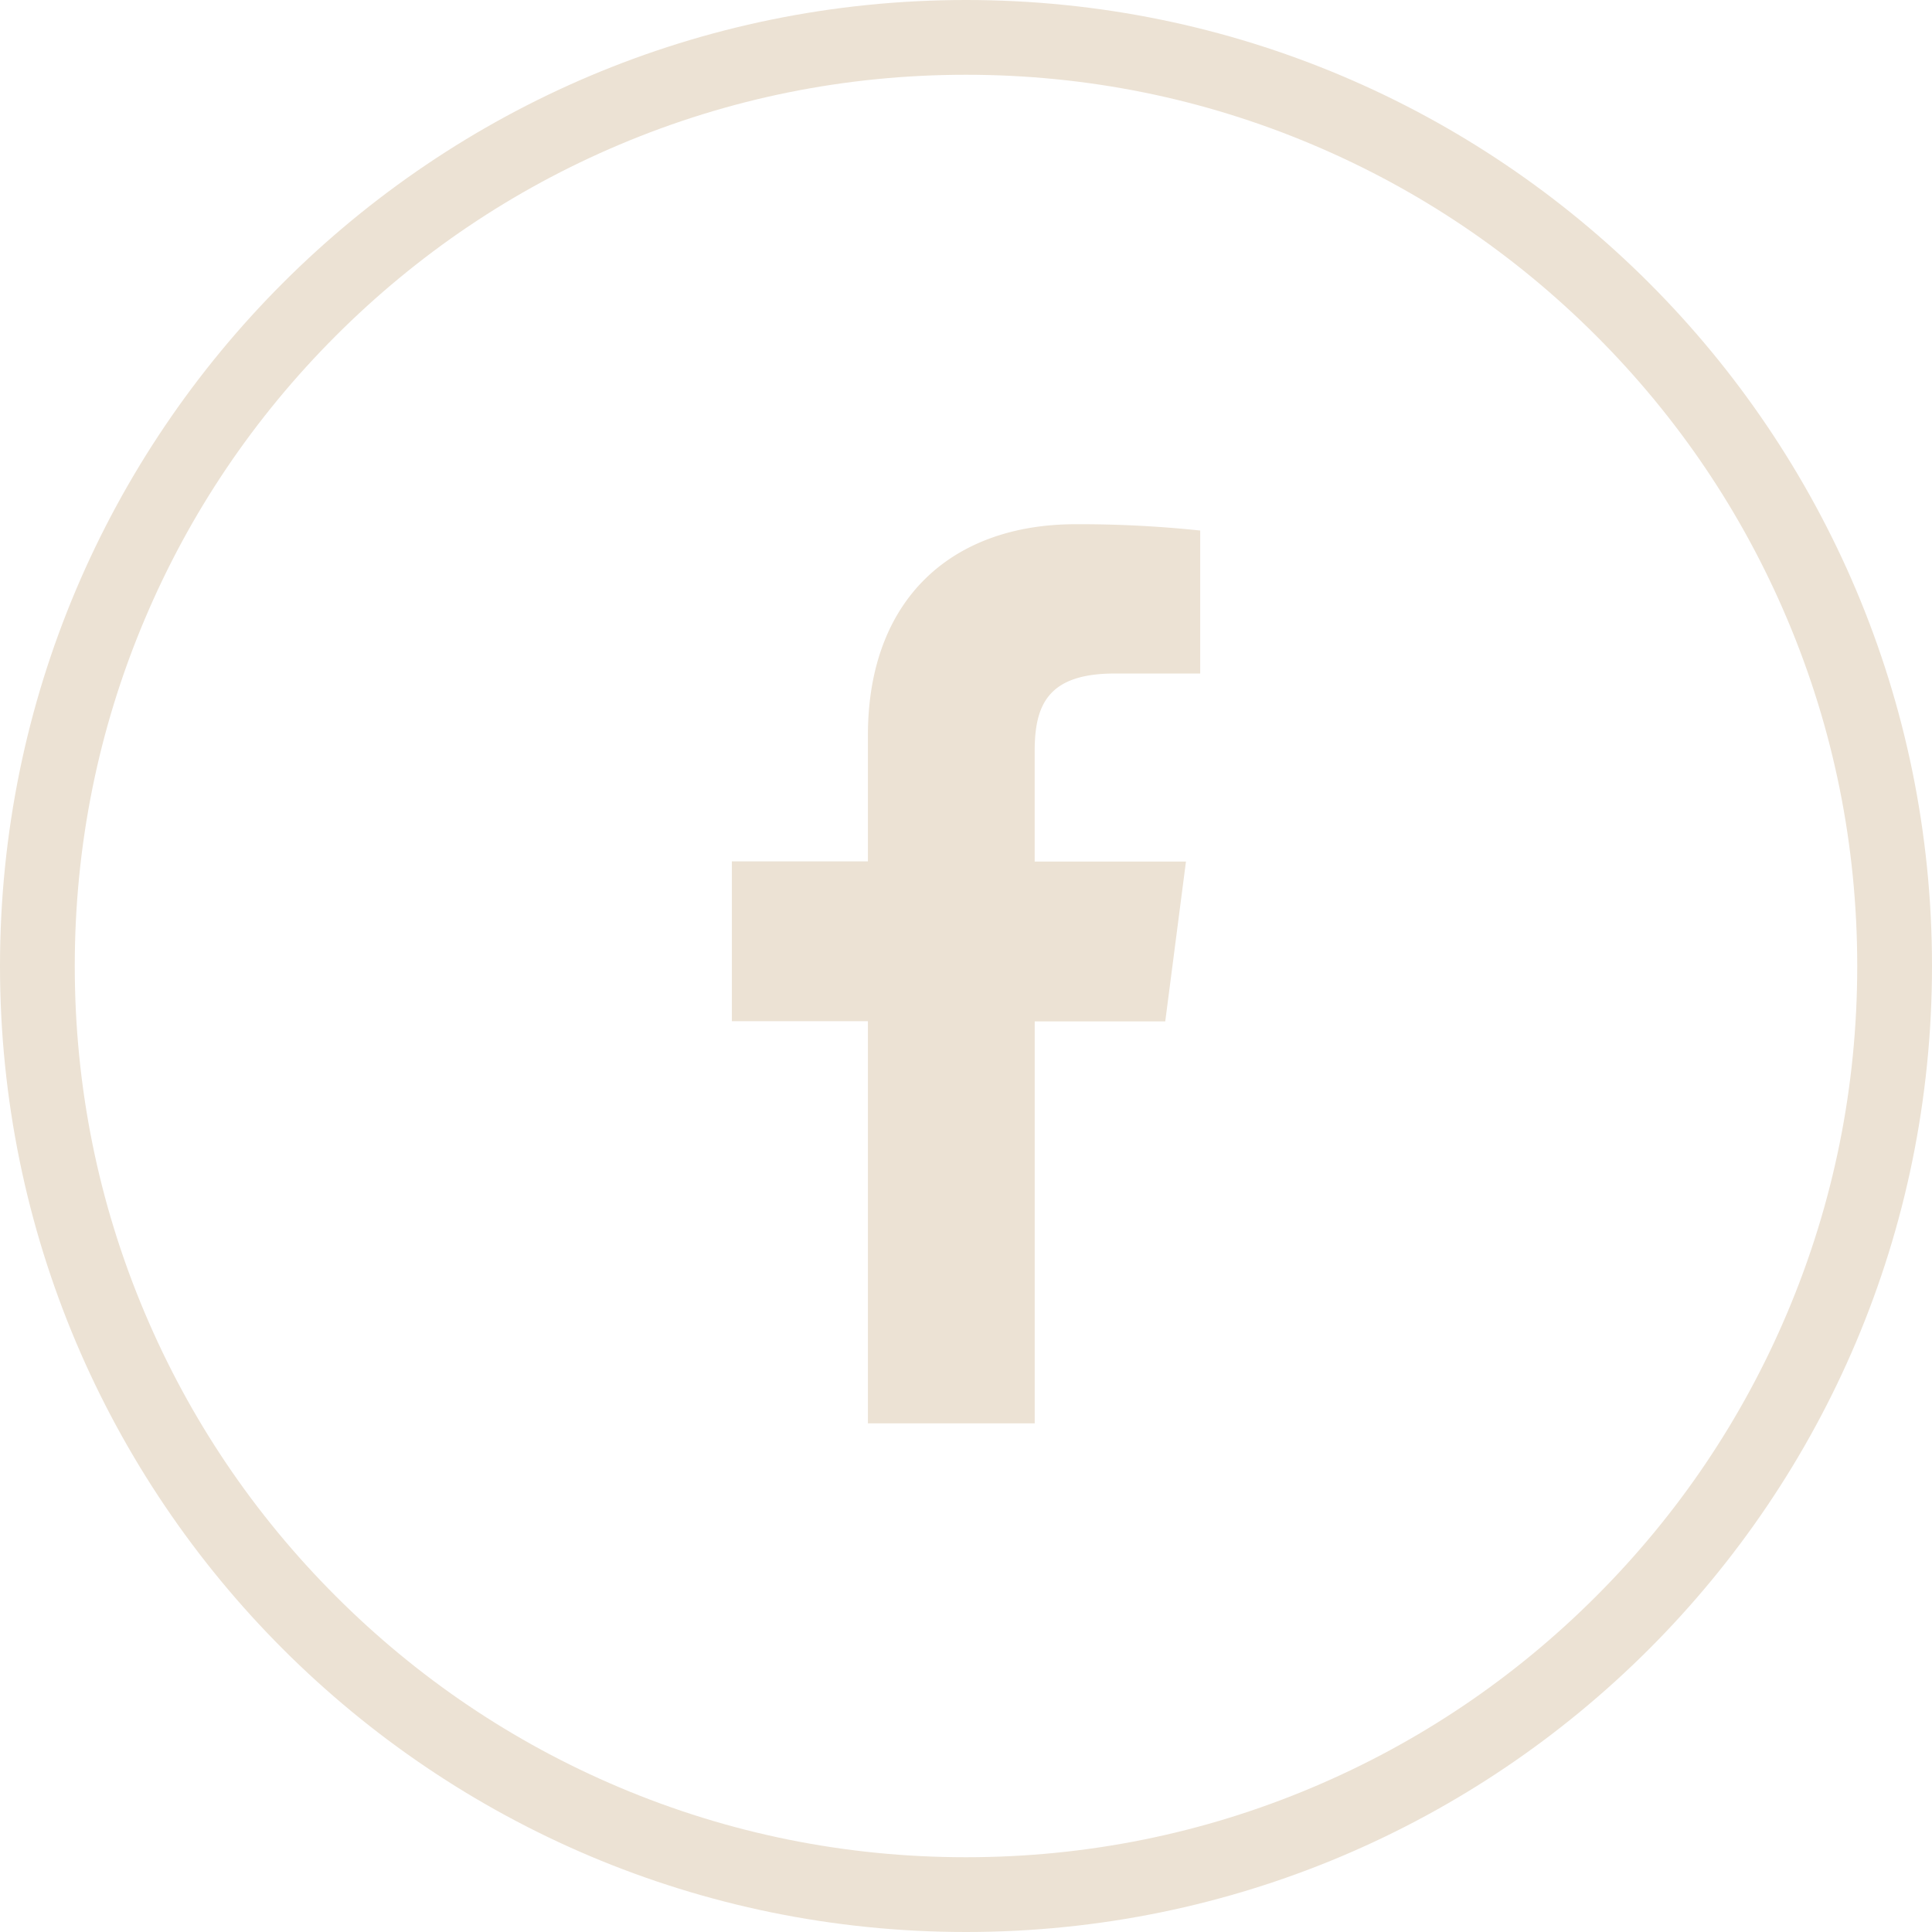 <svg xmlns="http://www.w3.org/2000/svg" width="51.682" height="51.682" viewBox="0 0 51.682 51.682"><defs><style>.a{fill:none;}.b{fill:#ece2d4;}.c,.d{stroke:none;}.d{fill:#ece2d4;}</style></defs><g class="a"><path class="c" d="M25.841,0A25.841,25.841,0,1,1,0,25.841,25.841,25.841,0,0,1,25.841,0Z"/><path class="d" d="M 25.841 2 C 22.622 2 19.5 2.63 16.562 3.873 C 13.723 5.073 11.173 6.793 8.983 8.983 C 6.793 11.173 5.073 13.723 3.873 16.562 C 2.63 19.5 2 22.622 2 25.841 C 2 29.061 2.63 32.183 3.873 35.121 C 5.073 37.959 6.793 40.509 8.983 42.699 C 11.173 44.89 13.723 46.609 16.562 47.81 C 19.5 49.052 22.622 49.682 25.841 49.682 C 29.06 49.682 32.183 49.052 35.12 47.81 C 37.959 46.609 40.509 44.89 42.699 42.699 C 44.889 40.509 46.609 37.959 47.809 35.121 C 49.052 32.183 49.682 29.061 49.682 25.841 C 49.682 22.622 49.052 19.5 47.809 16.562 C 46.609 13.723 44.889 11.173 42.699 8.983 C 40.509 6.793 37.959 5.073 35.12 3.873 C 32.183 2.63 29.06 2 25.841 2 M 25.841 3.814697265625e-06 C 40.113 3.814697265625e-06 51.682 11.569 51.682 25.841 C 51.682 40.113 40.113 51.682 25.841 51.682 C 11.569 51.682 3.814697265625e-06 40.113 3.814697265625e-06 25.841 C 3.814697265625e-06 11.569 11.569 3.814697265625e-06 25.841 3.814697265625e-06 Z"/></g><path class="b" d="M16.428,3.994h2.287V.169A30.751,30.751,0,0,0,15.383,0c-3.3,0-5.557,1.991-5.557,5.651V9.019H6.187v4.275H9.826V24.052h4.462V13.3H17.78l.554-4.275H14.287V6.075c0-1.236.348-2.081,2.141-2.081Z" transform="translate(13.391 14.023)"/></svg>